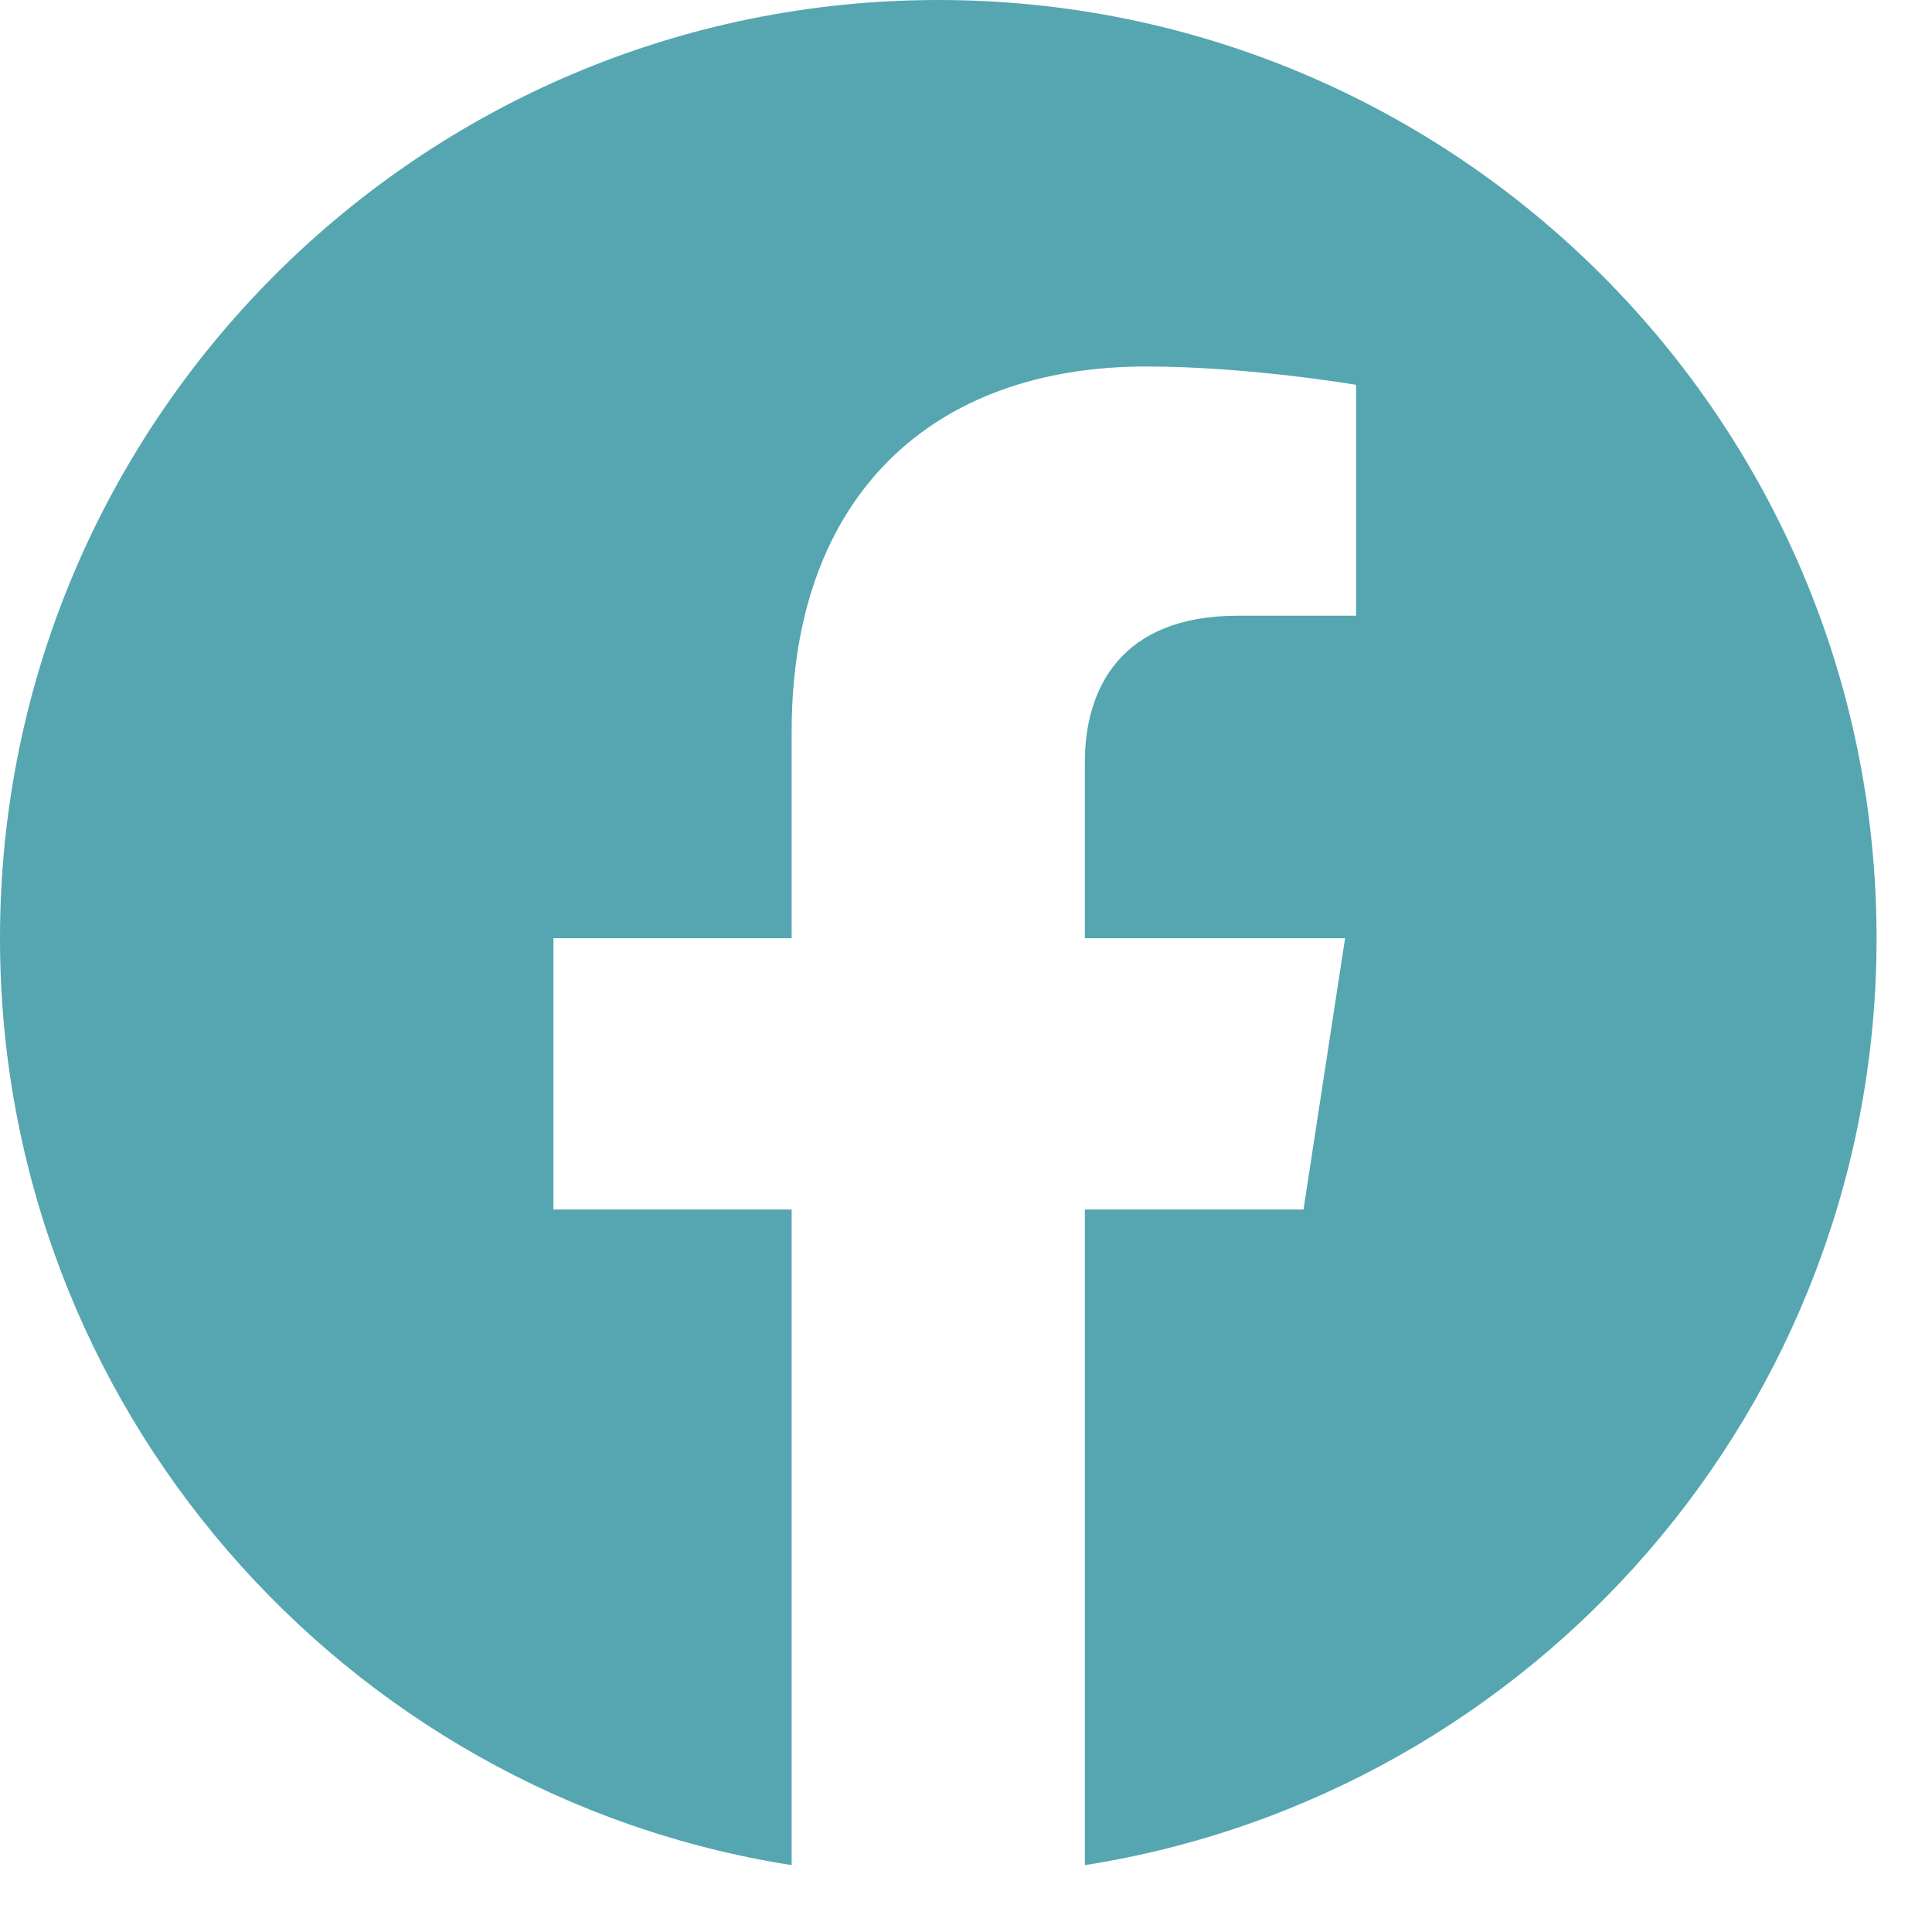 <svg xmlns="http://www.w3.org/2000/svg" width="33" height="33" viewBox="0 0 33 33" fill="none"><g clip-path="url(#clip0_268_1615)"><path fill-rule="evenodd" clip-rule="evenodd" d="M15.965 32.053L15.979 32.053H15.975L15.965 32.053ZM16.078 32.053H16.073L16.087 32.053L16.078 32.053ZM15.916 32.052L15.932 32.052H15.923L15.916 32.052ZM16.13 32.052H16.121L16.137 32.052L16.13 32.052ZM15.869 32.052L15.879 32.052L15.871 32.052H15.869ZM16.182 32.052L16.173 32.052L16.184 32.052H16.182ZM16.233 32.051L16.23 32.051L16.244 32.051L16.233 32.051ZM15.809 32.051L15.823 32.051L15.819 32.051L15.809 32.051ZM16.285 32.051L16.276 32.051L16.294 32.05L16.285 32.051ZM15.759 32.05L15.776 32.051L15.768 32.051L15.759 32.05ZM16.337 32.05L16.325 32.05L16.341 32.05L16.337 32.05ZM15.711 32.05L15.727 32.05L15.716 32.05L15.711 32.05ZM15.653 32.048L15.667 32.049L15.665 32.049L15.653 32.048ZM16.388 32.049L16.386 32.049L16.4 32.048L16.388 32.049ZM15.601 32.047L15.621 32.048L15.613 32.047L15.601 32.047ZM16.44 32.047L16.432 32.048L16.451 32.047L16.44 32.047ZM16.491 32.046L16.479 32.046L16.498 32.046L16.491 32.046ZM15.554 32.046L15.574 32.046L15.561 32.046L15.554 32.046ZM15.509 32.044L15.523 32.045L15.51 32.044L15.498 32.044L15.509 32.044ZM16.543 32.044L16.529 32.045L16.544 32.044L16.555 32.044L16.543 32.044ZM16.594 32.043L16.587 32.043L16.609 32.042L16.594 32.043ZM15.444 32.042L15.466 32.043L15.459 32.043L15.444 32.042ZM15.397 32.041L15.42 32.041L15.407 32.041L15.397 32.041ZM16.645 32.041L16.633 32.041L16.655 32.041L16.645 32.041ZM15.351 32.039L15.373 32.04L15.356 32.039L15.351 32.039ZM16.697 32.039L16.679 32.04L16.701 32.039L16.697 32.039ZM15.287 32.036L15.31 32.037L15.305 32.037L15.287 32.036ZM16.748 32.037L16.742 32.037L16.766 32.036L16.748 32.037ZM15.24 32.034L15.265 32.035L15.253 32.034L15.24 32.034ZM16.799 32.034L16.788 32.035L16.812 32.034L16.799 32.034ZM15.195 32.031L15.22 32.033L15.202 32.032L15.195 32.031ZM16.851 32.032L16.833 32.033L16.858 32.031L16.851 32.032ZM16.902 32.029L16.879 32.03L16.899 32.029L16.923 32.028L16.902 32.029ZM15.153 32.029L15.174 32.03L15.151 32.029L15.13 32.028L15.153 32.029ZM16.953 32.026L16.943 32.027L16.968 32.025L16.953 32.026ZM15.085 32.025L15.11 32.027L15.1 32.026L15.085 32.025ZM15.039 32.023L15.065 32.024L15.049 32.023L15.039 32.023ZM17.004 32.023L16.988 32.024L17.013 32.023L17.004 32.023ZM14.996 32.02L15.019 32.021L14.998 32.02L14.976 32.019L14.996 32.02ZM17.055 32.02L17.034 32.021L17.056 32.02L17.076 32.019L17.055 32.02ZM17.106 32.017L17.098 32.017L17.122 32.016L17.106 32.017ZM14.93 32.016L14.954 32.017L14.947 32.017L14.93 32.016ZM14.885 32.013L14.909 32.014L14.896 32.013L14.885 32.013ZM17.157 32.013L17.144 32.014L17.168 32.013L17.157 32.013ZM14.84 32.009L14.862 32.011L14.845 32.01L14.84 32.009ZM17.208 32.01L17.191 32.011L17.213 32.009L17.208 32.01ZM14.78 32.005L14.799 32.006L14.794 32.006L14.78 32.005ZM17.259 32.006L17.254 32.006L17.273 32.005L17.259 32.006ZM17.309 32.002L17.3 32.003L17.32 32.001L17.309 32.002ZM14.733 32.001L14.752 32.003L14.743 32.002L14.733 32.001ZM14.688 31.997L14.704 31.999L14.692 31.998L14.688 31.997ZM17.36 31.998L17.349 31.999L17.365 31.997L17.36 31.998ZM14.637 31.993L14.643 31.994L14.642 31.994L14.637 31.993ZM17.411 31.994L17.41 31.994L17.415 31.993L17.411 31.994ZM17.462 31.989L17.457 31.989L17.468 31.988L17.462 31.989ZM14.584 31.988L14.595 31.989L14.591 31.989L14.584 31.988ZM14.537 31.984L14.546 31.985L14.54 31.985L14.537 31.984ZM17.512 31.985L17.507 31.985L17.515 31.984L17.512 31.985ZM13.522 31.858C5.865 30.654 0 24.02 0 16.026C0 7.181 7.181 0 16.026 0C24.872 0 32.053 7.181 32.053 16.026C32.053 24.02 26.188 30.654 18.53 31.858V20.659H22.265L22.975 16.026H18.53V13.02C18.53 11.753 19.151 10.517 21.142 10.517H23.163V6.573C23.163 6.573 21.329 6.26 19.576 6.26C15.915 6.26 13.522 8.479 13.522 12.495V16.026H9.453V20.659H13.522V31.858Z" fill="#55A6B0"></path></g><defs><clipPath id="clip0_268_1615"><rect width="32.053" height="32.053" fill="white"></rect></clipPath></defs></svg>